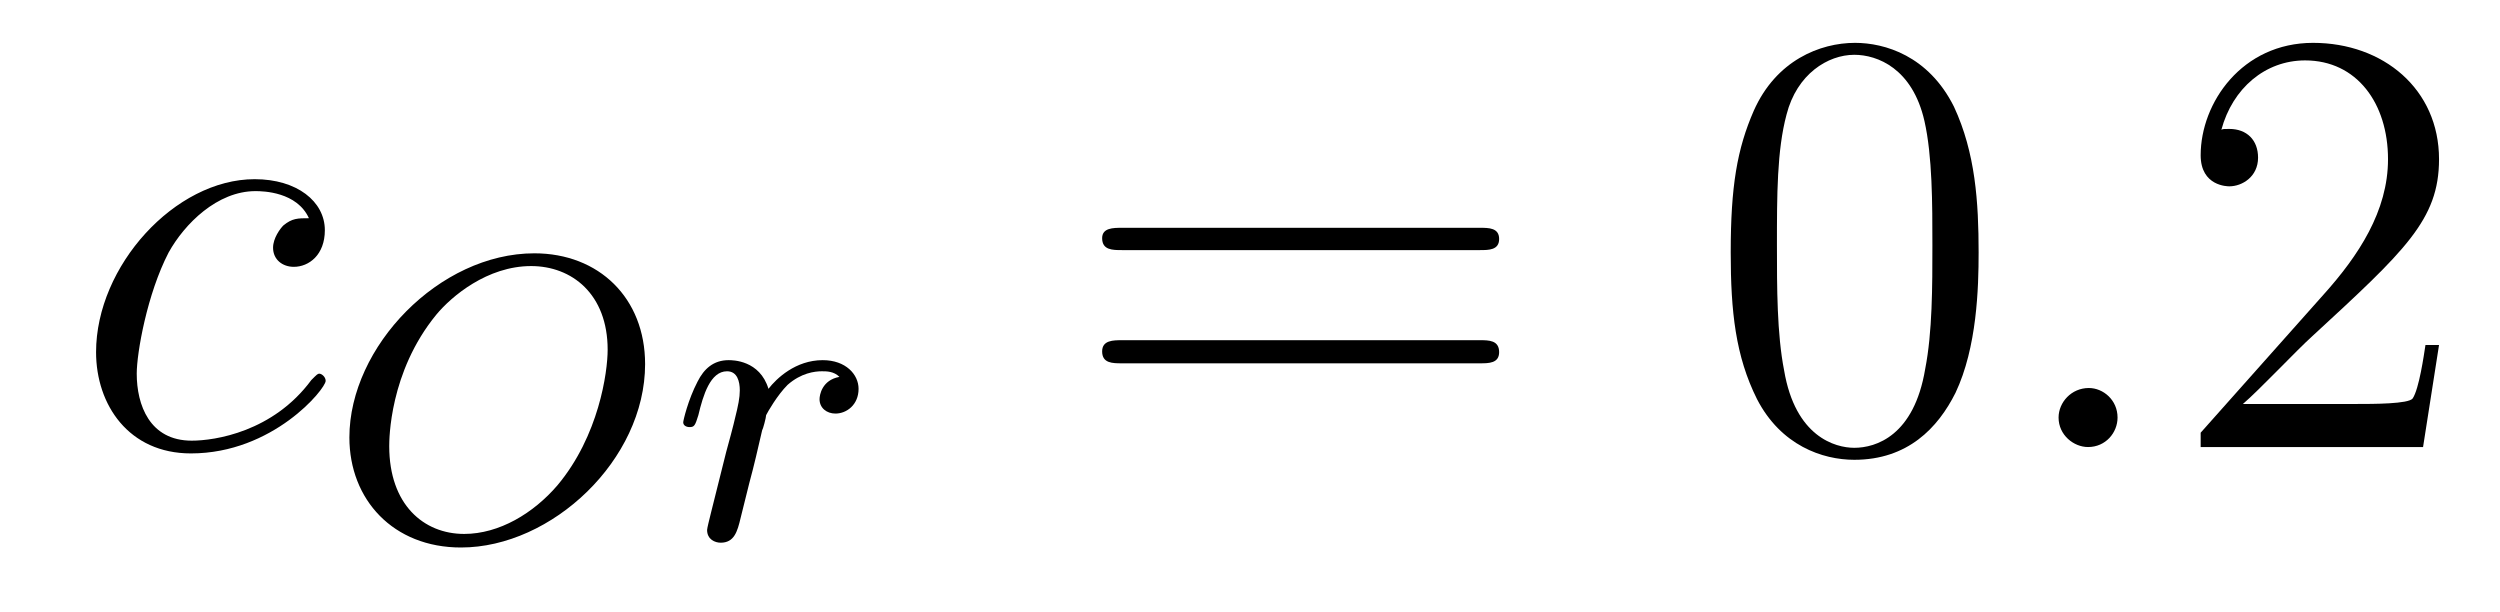 <?xml version='1.0'?>
<!-- This file was generated by dvisvgm 1.9.2 -->
<svg height='12pt' version='1.1' viewBox='0 -12 49 12' width='49pt' xmlns='http://www.w3.org/2000/svg' xmlns:xlink='http://www.w3.org/1999/xlink'>
<g id='page1'>
<g transform='matrix(1 0 0 1 -127 651)'>
<path d='M133.055 -658.723C132.836 -658.723 132.727 -658.723 132.555 -658.582C132.492 -658.52 132.352 -658.332 132.352 -658.145C132.352 -657.91 132.539 -657.77 132.758 -657.77C133.055 -657.77 133.367 -658.004 133.367 -658.488C133.367 -659.051 132.82 -659.488 131.992 -659.488C130.43 -659.488 128.883 -657.785 128.883 -656.098C128.883 -655.066 129.523 -654.113 130.742 -654.113C132.352 -654.113 133.383 -655.379 133.383 -655.535C133.383 -655.613 133.305 -655.676 133.258 -655.676C133.227 -655.676 133.211 -655.66 133.102 -655.551C132.352 -654.535 131.211 -654.363 130.758 -654.363C129.93 -654.363 129.68 -655.066 129.68 -655.676C129.68 -656.082 129.883 -657.238 130.305 -658.051C130.617 -658.613 131.258 -659.254 132.008 -659.254C132.164 -659.254 132.82 -659.238 133.055 -658.723ZM133.437 -654.238' fill-rule='evenodd'/>
<path d='M139.644 -655.863C139.644 -657.16 138.738 -658.035 137.473 -658.035C135.613 -658.035 133.848 -656.207 133.848 -654.426C133.848 -653.207 134.707 -652.269 136.035 -652.269C137.816 -652.269 139.644 -653.988 139.644 -655.863ZM136.098 -652.535C135.301 -652.535 134.629 -653.113 134.629 -654.254C134.629 -654.379 134.629 -655.707 135.551 -656.832C135.848 -657.191 136.551 -657.785 137.41 -657.785C138.207 -657.785 138.91 -657.238 138.91 -656.145C138.91 -655.707 138.738 -654.457 137.926 -653.488C137.457 -652.941 136.785 -652.535 136.098 -652.535ZM139.918 -652.441' fill-rule='evenodd'/>
<path d='M141.687 -653.535C141.781 -653.879 141.859 -654.223 141.938 -654.566C141.953 -654.582 142.016 -654.816 142.016 -654.863C142.047 -654.926 142.234 -655.254 142.437 -655.457C142.703 -655.691 142.969 -655.723 143.109 -655.723C143.203 -655.723 143.344 -655.723 143.453 -655.613C143.109 -655.551 143.063 -655.254 143.063 -655.176C143.063 -655.004 143.203 -654.894 143.375 -654.894C143.594 -654.894 143.828 -655.066 143.828 -655.379C143.828 -655.66 143.578 -655.941 143.125 -655.941C142.594 -655.941 142.219 -655.582 142.062 -655.379C141.891 -655.941 141.359 -655.941 141.281 -655.941C140.984 -655.941 140.797 -655.77 140.672 -655.52C140.484 -655.16 140.391 -654.754 140.391 -654.723C140.391 -654.66 140.453 -654.629 140.516 -654.629C140.609 -654.629 140.625 -654.66 140.688 -654.863C140.781 -655.254 140.922 -655.723 141.25 -655.723C141.453 -655.723 141.5 -655.52 141.5 -655.348C141.5 -655.207 141.469 -655.051 141.406 -654.801C141.391 -654.723 141.266 -654.254 141.234 -654.144L140.937 -652.957C140.906 -652.832 140.859 -652.644 140.859 -652.613C140.859 -652.426 141.016 -652.363 141.125 -652.363C141.391 -652.363 141.453 -652.582 141.516 -652.848L141.687 -653.535ZM143.996 -652.441' fill-rule='evenodd'/>
<path d='M156.008 -658.098C156.18 -658.098 156.383 -658.098 156.383 -658.316C156.383 -658.535 156.18 -658.535 156.008 -658.535H148.992C148.82 -658.535 148.602 -658.535 148.602 -658.332C148.602 -658.098 148.805 -658.098 148.992 -658.098H156.008ZM156.008 -655.879C156.18 -655.879 156.383 -655.879 156.383 -656.098C156.383 -656.332 156.18 -656.332 156.008 -656.332H148.992C148.82 -656.332 148.602 -656.332 148.602 -656.113C148.602 -655.879 148.805 -655.879 148.992 -655.879H156.008ZM157.078 -654.238' fill-rule='evenodd'/>
<path d='M165.781 -658.051C165.781 -659.035 165.719 -660.004 165.297 -660.91C164.797 -661.91 163.938 -662.16 163.359 -662.16C162.672 -662.16 161.813 -661.816 161.375 -660.832C161.047 -660.082 160.922 -659.348 160.922 -658.051C160.922 -656.895 161.016 -656.019 161.438 -655.176C161.906 -654.27 162.719 -653.988 163.344 -653.988C164.391 -653.988 164.984 -654.613 165.328 -655.301C165.75 -656.191 165.781 -657.363 165.781 -658.051ZM163.344 -654.223C162.969 -654.223 162.188 -654.441 161.969 -655.738C161.828 -656.457 161.828 -657.363 161.828 -658.191C161.828 -659.176 161.828 -660.051 162.016 -660.754C162.219 -661.551 162.828 -661.926 163.344 -661.926C163.797 -661.926 164.484 -661.66 164.719 -660.629C164.875 -659.941 164.875 -659.004 164.875 -658.191C164.875 -657.395 164.875 -656.488 164.734 -655.77C164.516 -654.457 163.766 -654.223 163.344 -654.223ZM166.316 -654.238' fill-rule='evenodd'/>
<path d='M168.504 -654.816C168.504 -655.16 168.223 -655.395 167.941 -655.395C167.598 -655.395 167.348 -655.113 167.348 -654.816C167.348 -654.473 167.645 -654.238 167.926 -654.238C168.27 -654.238 168.504 -654.519 168.504 -654.816ZM169.555 -654.238' fill-rule='evenodd'/>
<path d='M174.805 -656.238H174.539C174.508 -656.035 174.414 -655.379 174.289 -655.191C174.211 -655.082 173.523 -655.082 173.164 -655.082H170.961C171.289 -655.363 172.008 -656.129 172.32 -656.41C174.133 -658.082 174.805 -658.691 174.805 -659.879C174.805 -661.254 173.711 -662.16 172.336 -662.16C170.945 -662.16 170.133 -660.988 170.133 -659.957C170.133 -659.348 170.664 -659.348 170.695 -659.348C170.945 -659.348 171.258 -659.535 171.258 -659.91C171.258 -660.254 171.039 -660.473 170.695 -660.473C170.586 -660.473 170.57 -660.473 170.539 -660.457C170.758 -661.269 171.398 -661.816 172.18 -661.816C173.195 -661.816 173.805 -660.973 173.805 -659.879C173.805 -658.863 173.227 -657.988 172.539 -657.223L170.133 -654.519V-654.238H174.492L174.805 -656.238ZM175.434 -654.238' fill-rule='evenodd'/>
</g>
</g>
</svg>

